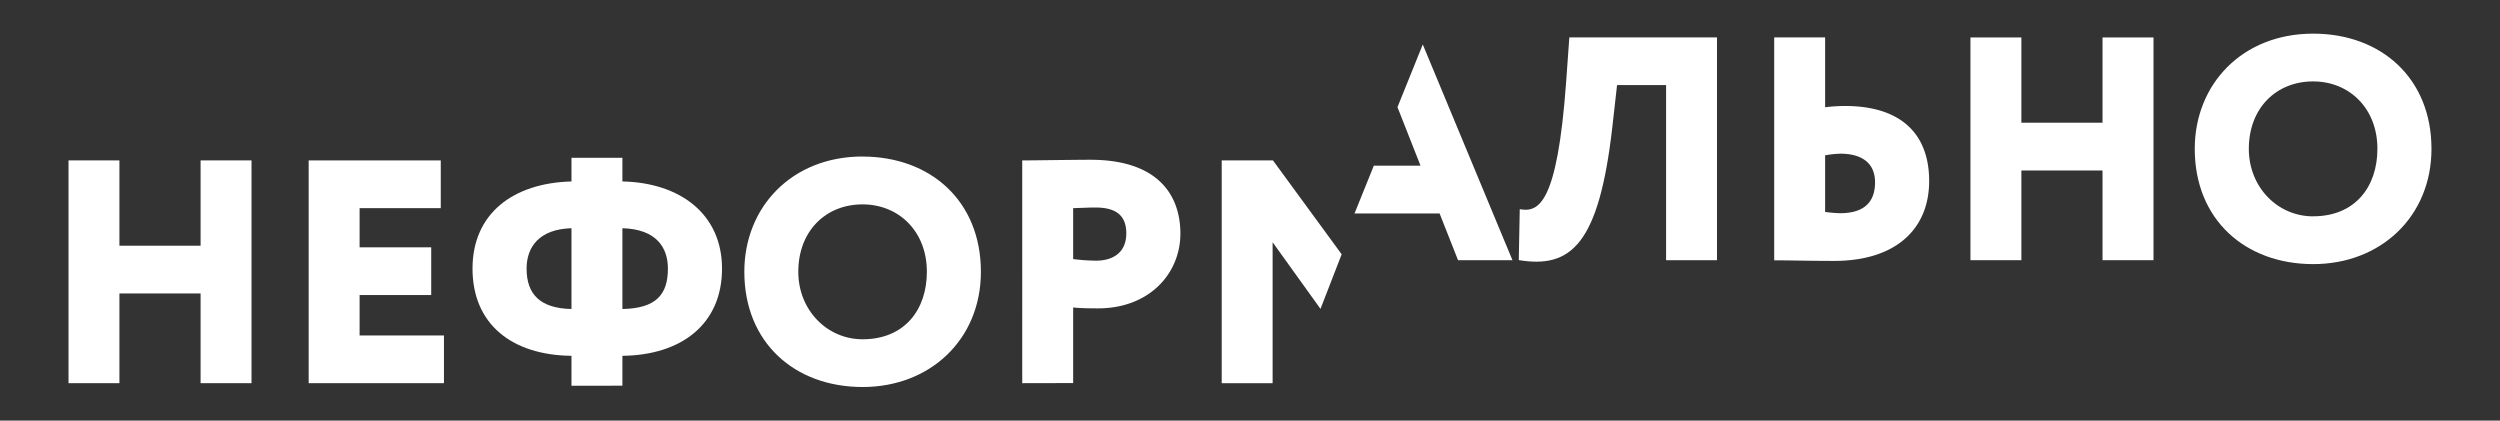 <?xml version="1.0" encoding="UTF-8"?> <svg xmlns="http://www.w3.org/2000/svg" id="Layer_1" data-name="Layer 1" viewBox="0 0 1058 178"><rect x="0" y="0" width="1058" height="178" fill="#333333" stroke="none"/> <defs> <style>.cls-1{fill:#fff;}</style> </defs> <title>Artboard 1</title> <polygon class="cls-1" points="84.89 124.19 50.54 124.19 50.54 162.16 29 162.16 29 67.88 50.54 67.88 50.54 103.99 84.89 103.99 84.89 67.88 106.44 67.88 106.44 162.16 84.89 162.16 84.89 124.19"></polygon> <polygon class="cls-1" points="130.63 67.89 186.53 67.89 186.53 88.09 152.18 88.09 152.18 104.67 182.49 104.67 182.49 124.86 152.18 124.86 152.18 141.97 187.88 141.97 187.88 162.16 130.63 162.16 130.63 67.89"></polygon> <path class="cls-1" d="M263.4,96.58v34.19c14.15-.27,19.26-6,19.26-17.09,0-8.89-4.85-16.7-19.26-17.1m-21.55,34.19V96.58c-13.73.4-19,8-19,17.1,0,10.9,5.79,16.82,19,17.09m0,19.81c-25.17-.27-41.88-13.34-41.88-36.9,0-23.29,17.12-36.23,41.88-36.89v-10H263.4v10c24.5.52,42.16,13.87,42.16,36.89,0,23.44-17.11,36.63-42.16,36.9v12.65H241.85Z"></path> <path class="cls-1" d="M365.05,143.58c17.9,0,27.2-12.67,27.2-28.55,0-17.25-12-28.54-27.2-28.54-15.63,0-27.21,11.29-27.21,28.54,0,16.16,12.12,28.55,27.21,28.55m0-77.32c28.67,0,50.07,18.73,50.07,48.77,0,28.55-21.4,48.75-50.07,48.75S315,145.06,315,115c0-27.34,20.06-48.77,50.1-48.77"></path> <path class="cls-1" d="M454.16,88.09v21.54a77.35,77.35,0,0,0,9.84.68c5.66,0,12.65-2.42,12.65-11.58,0-8.34-5.39-10.91-13.06-10.91-2.83,0-5,.14-9.43.27m-21.55,74.07V67.89c5.26,0,21.55-.28,28.82-.28,28.68,0,38.11,15,38.11,31.25,0,16.83-13.06,31.64-34.88,31.64-2,0-7.12,0-10.5-.39v32Z"></path> <path class="cls-1" d="M705.09,36H684.34l-2,17.79c-5.67,49.69-17.52,59.93-39.59,56.28l.41-21.54C650.94,89.92,659,87,662.79,34.69l1.35-18.85h62.49v94.27H705.09Z"></path> <path class="cls-1" d="M772.39,65.69v24a57.35,57.35,0,0,0,6.33.54c8.75,0,14.8-3.5,14.8-13.06,0-9-6.71-12.13-14.66-12.13a44,44,0,0,0-6.47.69m0-20.34a71.16,71.16,0,0,1,8.34-.54c24.52,0,35.69,12.52,35.69,31.75,0,20.23-14,33.82-40.26,33.82-9.71,0-19.8-.26-25.32-.26V15.84h21.55Z"></path> <polygon class="cls-1" points="889.79 72.15 855.45 72.15 855.45 110.11 833.9 110.11 833.9 15.85 855.45 15.85 855.45 51.93 889.79 51.93 889.79 15.85 911.36 15.85 911.36 110.11 889.79 110.11 889.79 72.15"></polygon> <path class="cls-1" d="M978.92,91.54c17.9,0,27.2-12.66,27.2-28.56,0-17.24-12-28.53-27.2-28.53C963.3,34.45,951.7,45.74,951.7,63c0,16.17,12.13,28.56,27.22,28.56m0-77.32C1007.6,14.22,1029,33,1029,63c0,28.56-21.4,48.77-50.08,48.77S928.82,93,928.82,63c0-27.33,20.06-48.76,50.1-48.76"></path> <polygon class="cls-1" points="538.72 67.89 517.03 67.89 517.03 162.16 538.57 162.16 538.57 102.51 558.83 130.72 567.79 107.62 538.72 67.89"></polygon> <polygon class="cls-1" points="602.12 18.82 591.41 45.35 601.16 70.11 581.4 70.11 573.23 90.34 609.24 90.34 617.04 110.11 640.07 110.11 602.12 18.82"></polygon> </svg> 